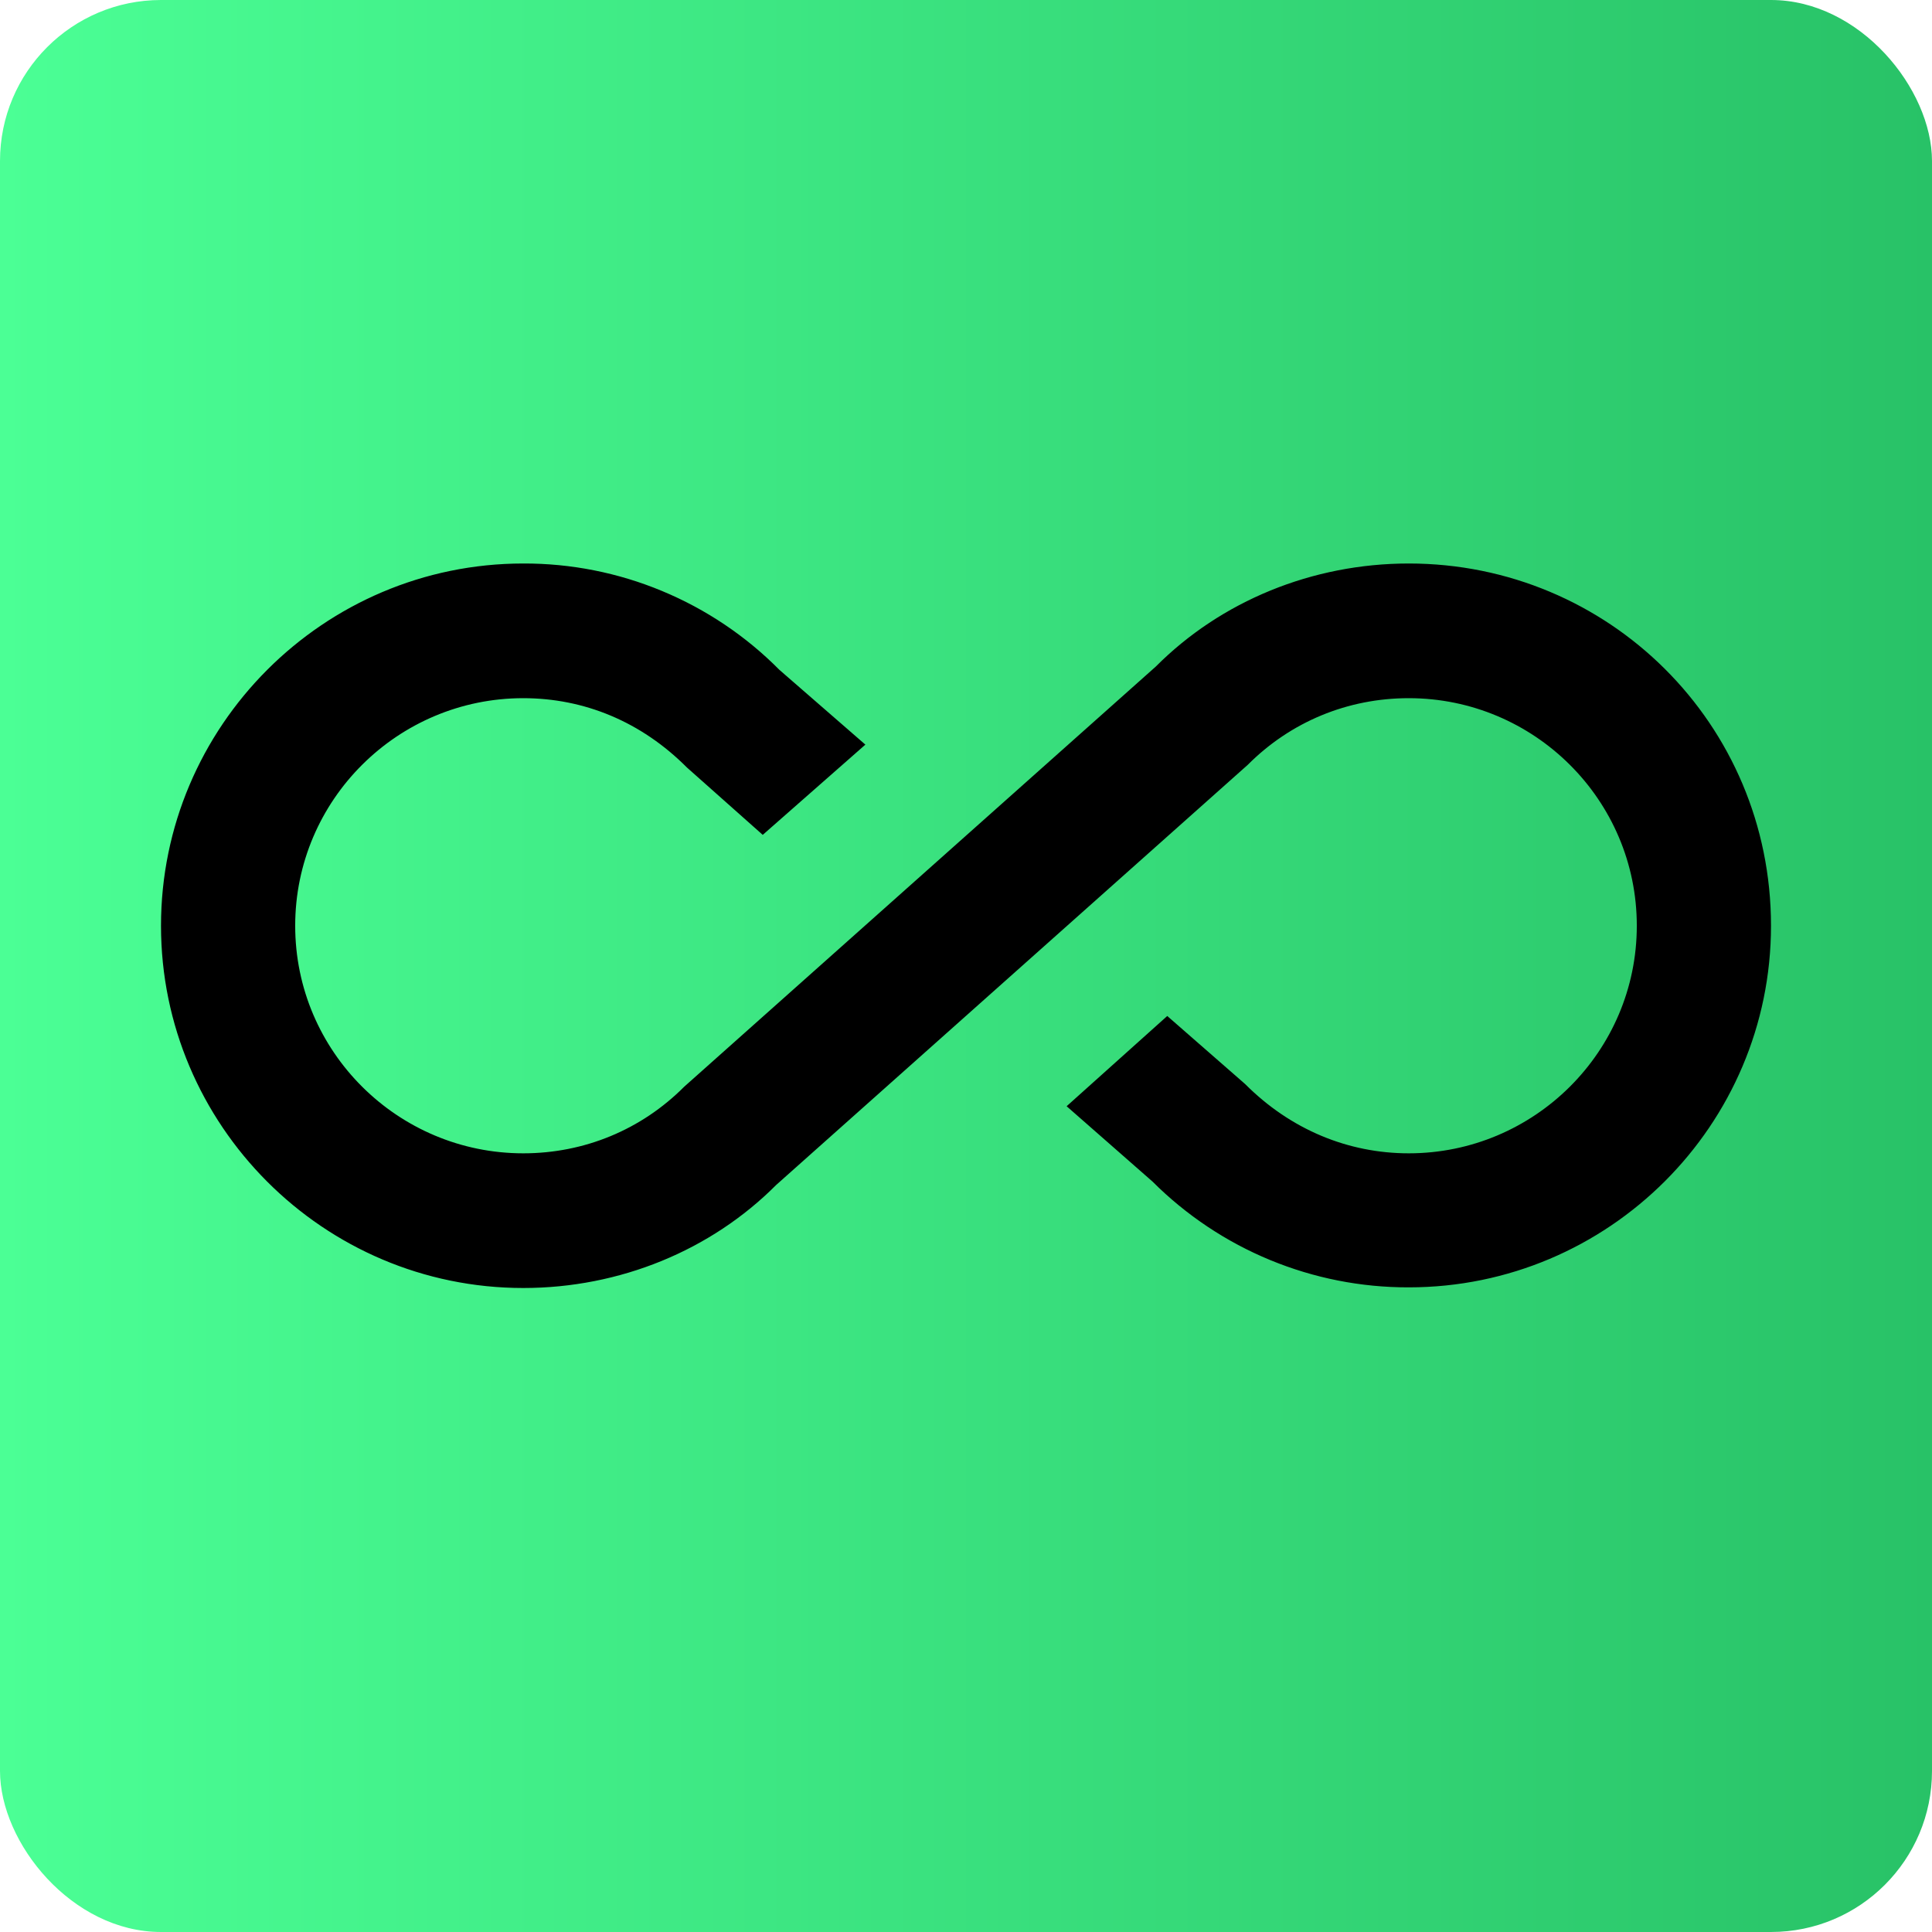 <svg xmlns="http://www.w3.org/2000/svg" width="24" height="24" viewBox="0 0 24 24" fill="none"><rect width="24" height="24" rx="2" fill="url(#paint0_linear_682_6)"></rect><path d="M17.5 7C16.3 7 15.167 7.468 14.358 8.28L8.5 13.499C7.967 14.034 7.258 14.327 6.5 14.327C4.942 14.327 3.667 13.064 3.667 11.5C3.667 9.936 4.942 8.673 6.5 8.673C7.258 8.673 7.967 8.966 8.533 9.534L9.475 10.371L10.75 9.25L9.683 8.322C9.266 7.901 8.77 7.568 8.223 7.341C7.677 7.114 7.091 6.998 6.5 7C4.017 7 2 9.024 2 11.5C2 13.976 4.017 16 6.5 16C7.7 16 8.833 15.532 9.642 14.72L15.5 9.501C16.033 8.966 16.742 8.673 17.5 8.673C19.058 8.673 20.333 9.936 20.333 11.5C20.333 13.064 19.058 14.327 17.5 14.327C16.75 14.327 16.033 14.034 15.467 13.466L14.5 12.621L13.25 13.742L14.317 14.678C15.162 15.522 16.307 15.995 17.5 15.992C19.983 15.992 22 13.976 22 11.5C22 8.991 19.983 7 17.5 7Z" fill="black"></path><defs><linearGradient id="paint0_linear_682_6" x1="24" y1="12" x2="0" y2="12" gradientUnits="userSpaceOnUse"><stop stop-color="#28C267"></stop><stop offset="1" stop-color="#4BFF95"></stop></linearGradient></defs></svg>
